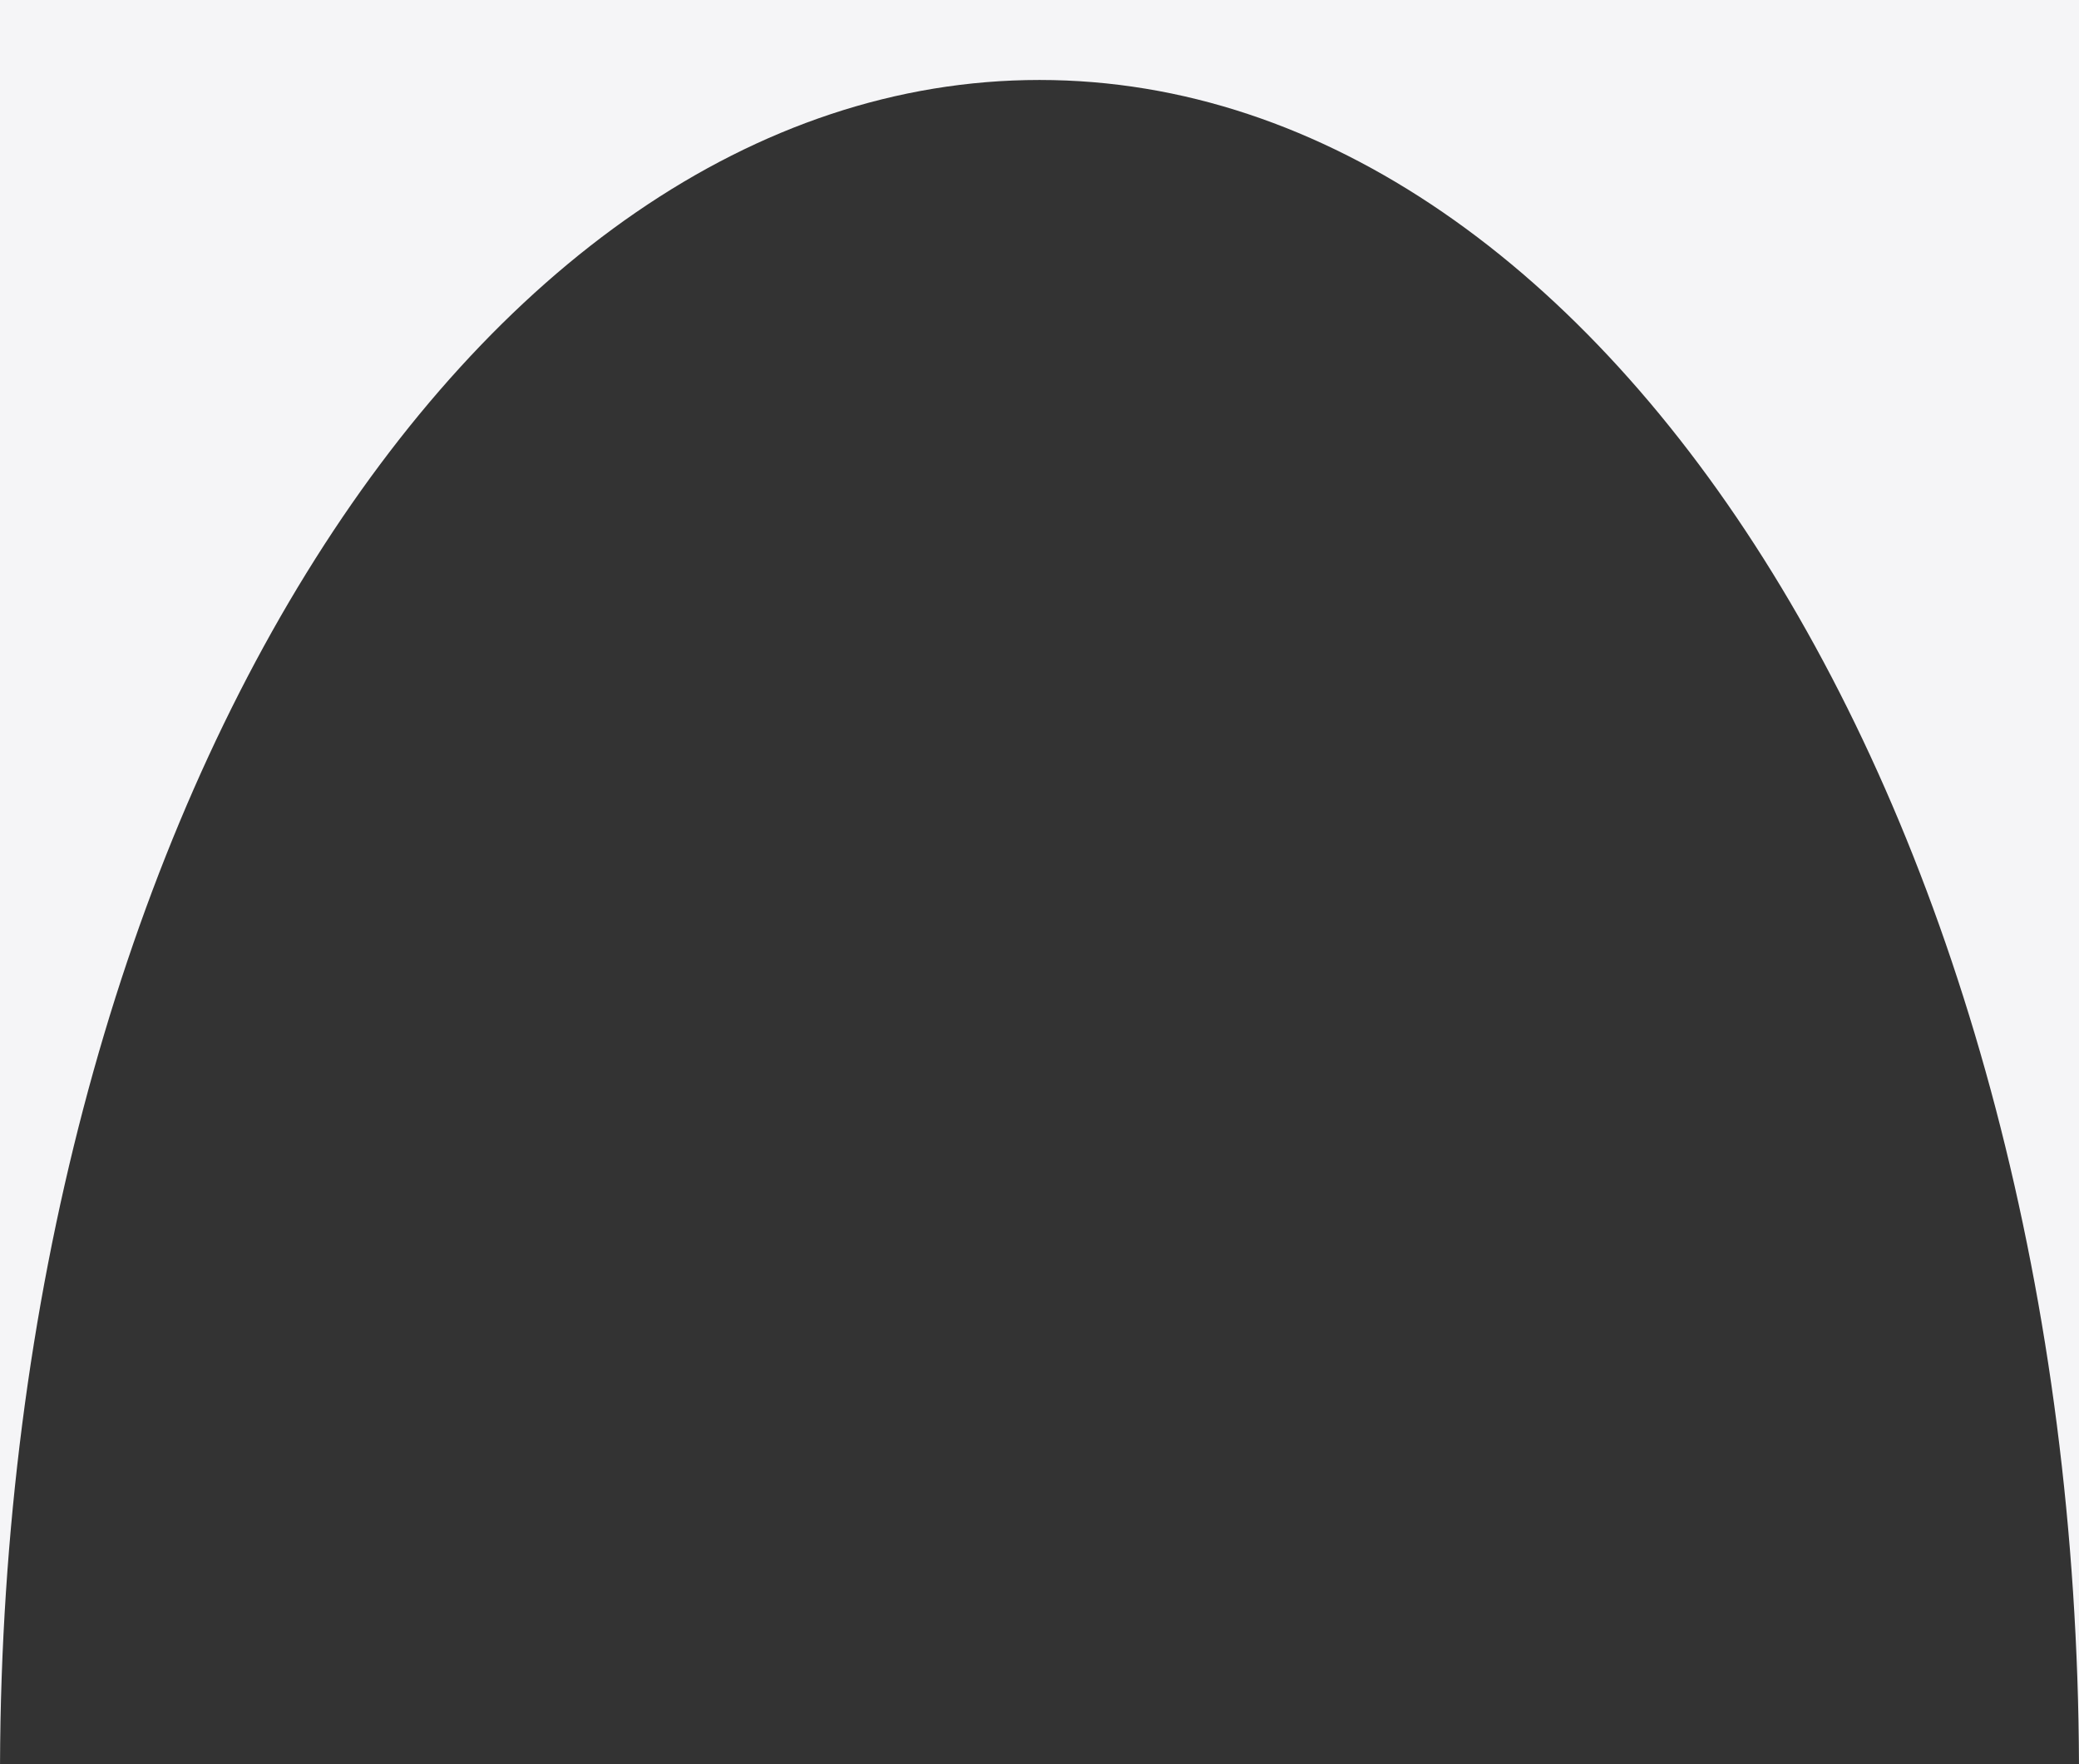 <?xml version="1.0" encoding="UTF-8"?> <svg xmlns="http://www.w3.org/2000/svg" width="416" height="353" viewBox="0 0 416 353" fill="none"><rect x="0" y="0" width="416" height="353" fill="#333333" stroke="none"/> <path fill-rule="evenodd" clip-rule="evenodd" d="M416 0H0V353H0.004C0.664 166.696 93.534 16 208 16C322.466 16 415.336 166.696 415.996 353H416V0Z" fill="#F5F5F7"></path> </svg> 